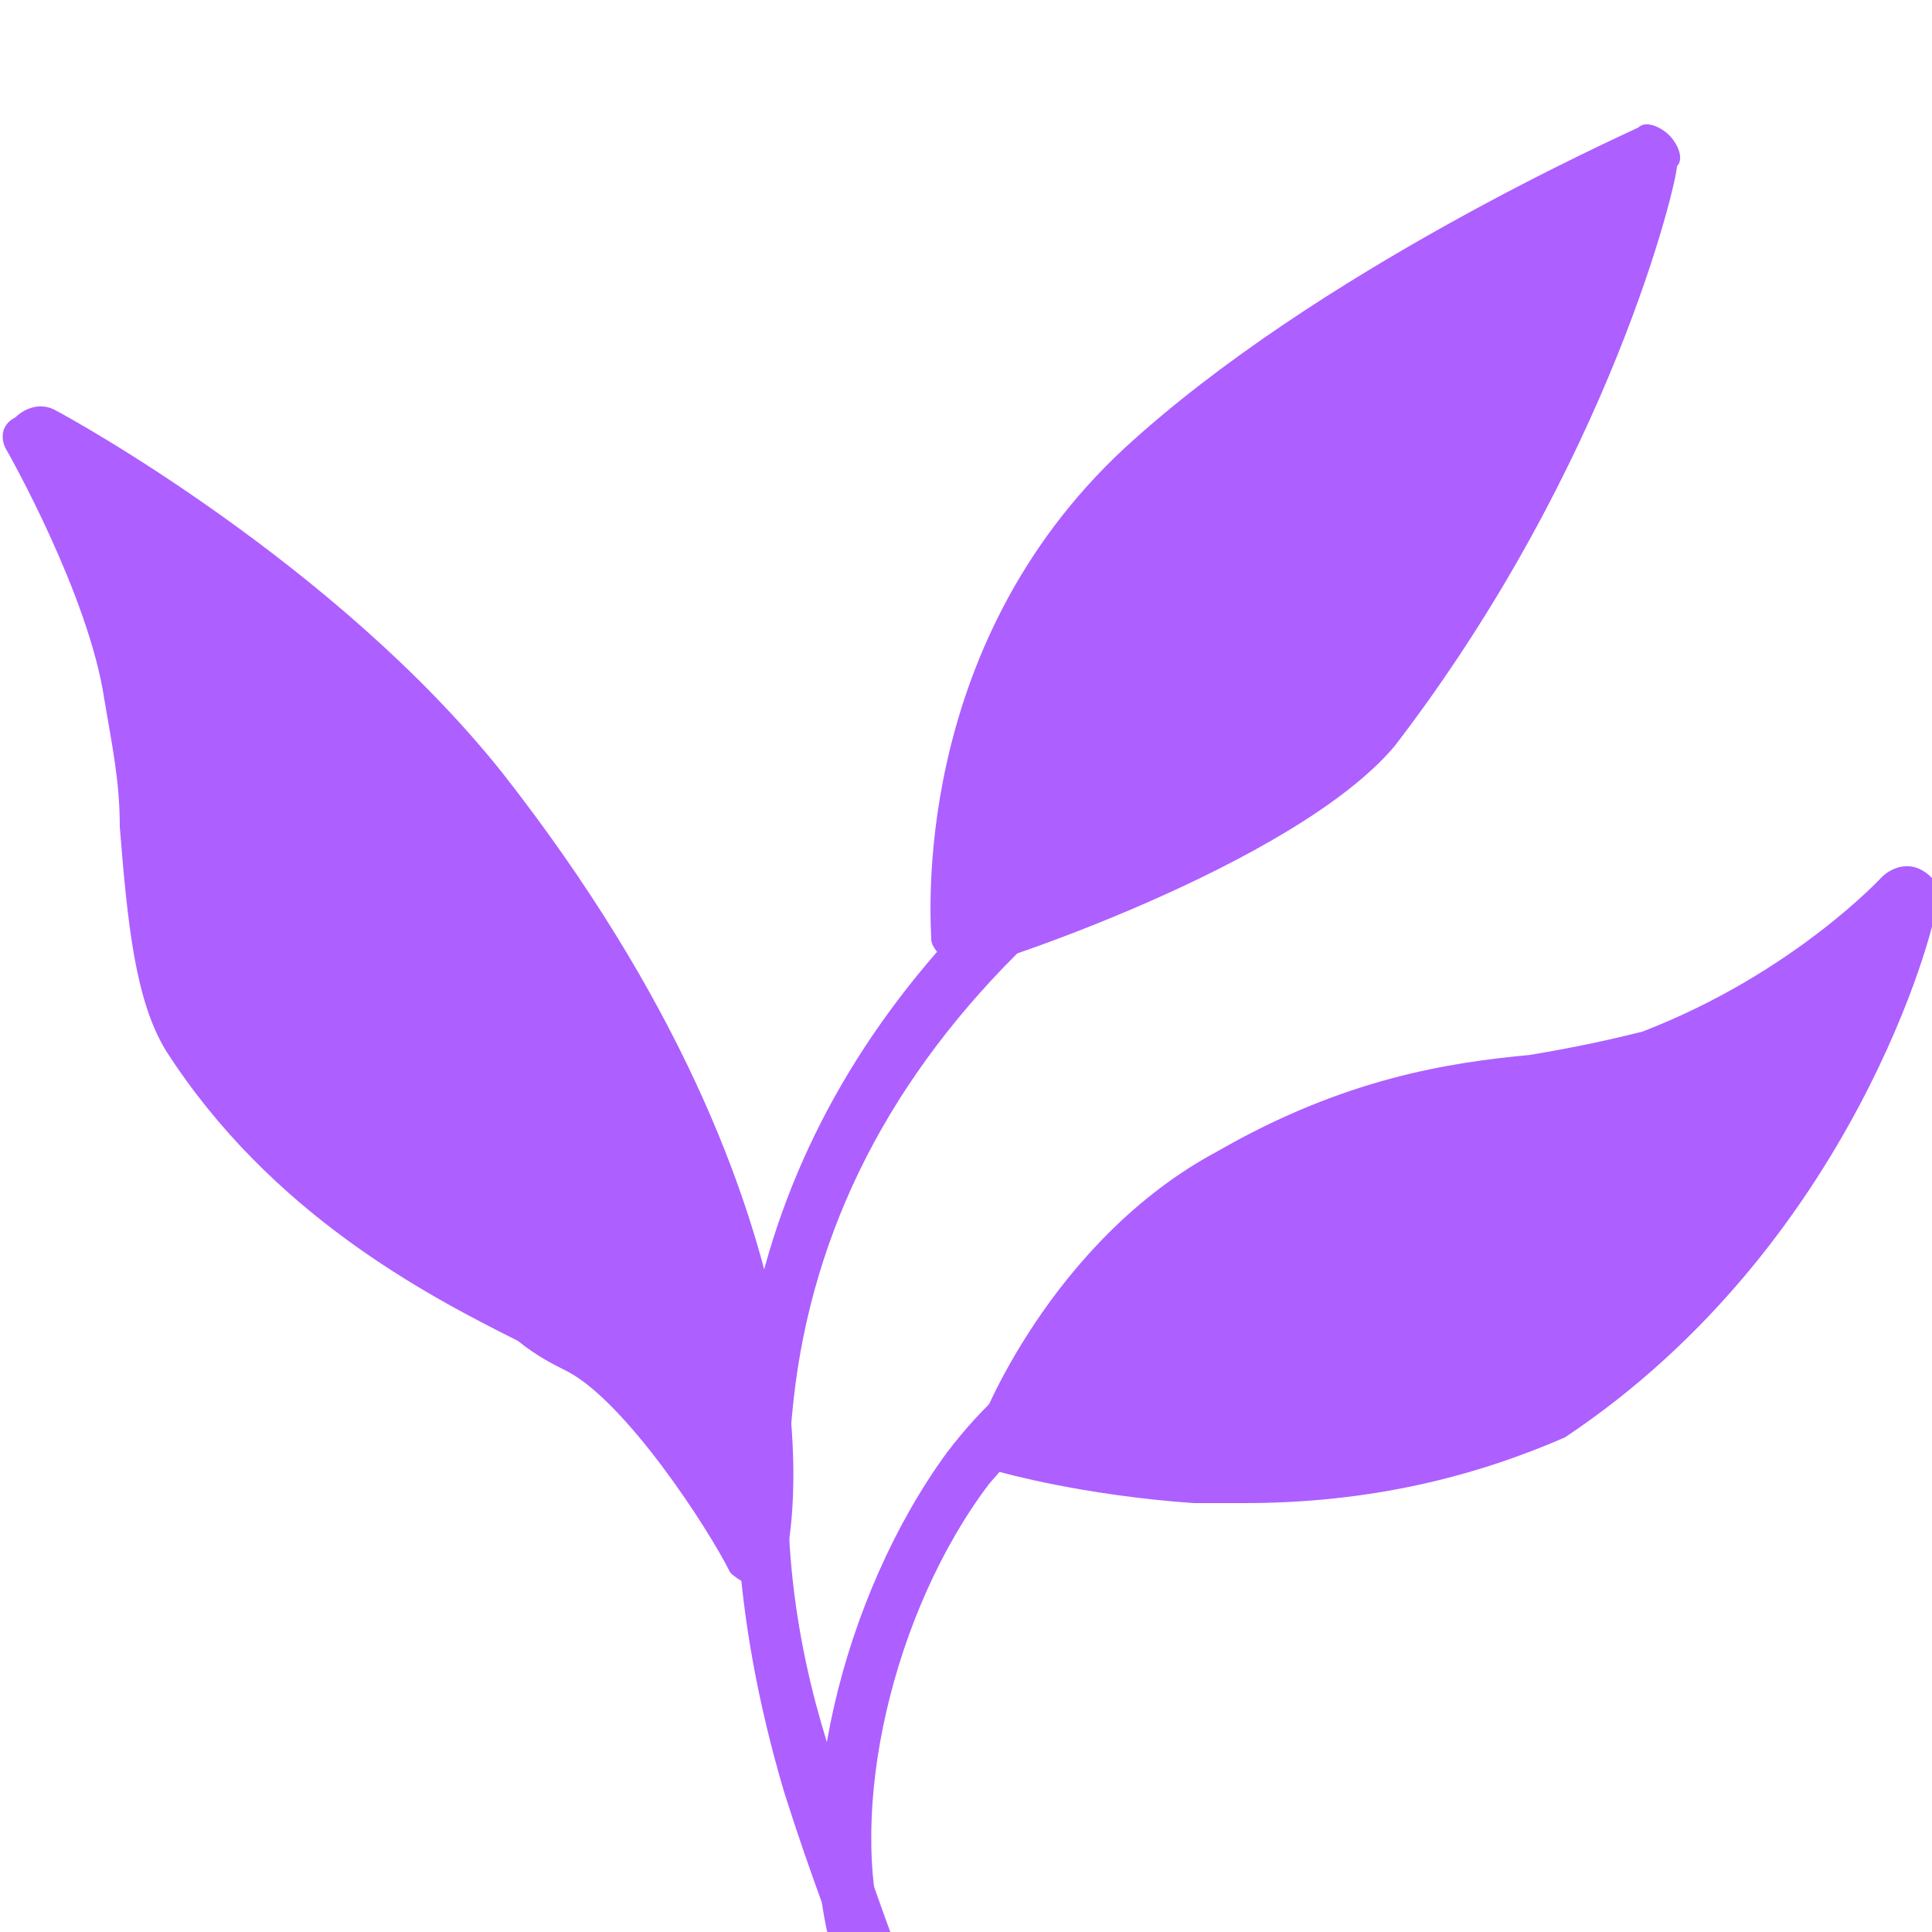 <?xml version="1.0" encoding="utf-8"?>
<!-- Generator: Adobe Illustrator 25.0.0, SVG Export Plug-In . SVG Version: 6.00 Build 0)  -->
<svg version="1.1" id="Layer_1" xmlns="http://www.w3.org/2000/svg" xmlns:xlink="http://www.w3.org/1999/xlink" x="0px" y="0px"
	 width="50px" height="50px" viewBox="0 0 50 50" style="enable-background:new 0 0 50 50;" xml:space="preserve">
<style type="text/css">
	.st0{fill:#AD5FFF;}
</style>
<path class="st0" d="M32,77.9c-0.4,0-0.8-0.2-0.8-0.6C29.5,69,27,63.2,24.7,57.8c-1.5-3.7-3.1-7.3-4.4-11.4c-2.7-9.1-1-16.8,5-22.9
	c0.8-0.8,1.7-1.5,2.9-2.3c3.1-2.3,6.9-5,9.2-10.6c0.2-0.4,0.6-0.6,1-0.4c0.4,0.2,0.6,0.6,0.4,1c-2.5,6-6.7,9.1-9.8,11.4
	c-1.2,0.8-2.1,1.5-2.7,2.1c-3.5,3.5-5.4,7.5-5.8,11.9c-0.4,3.9,0.4,7.1,1.2,9.4c1.2,4,2.7,7.5,4.2,11.2c2.5,5.6,4.8,11.4,6.7,19.8
	C32.8,77.3,32.6,77.7,32,77.9L32,77.9"/>
<path class="st0" d="M24.9,24.3c0,0-0.6-7.1,4.8-12.1c5-4.6,13.1-8.1,13.1-8.1s-1.5,7.3-7.1,14.6C33.4,21.8,24.9,24.3,24.9,24.3"/>
<path class="st0" d="M41.6,5.4c-2.5,1.2-7.7,3.9-11.4,7.3c-3.9,3.7-4.4,8.5-4.6,10.6c2.7-1,7.7-2.9,9.2-5
	C38.9,13.1,40.9,7.9,41.6,5.4 M24.9,25.1c-0.2,0-0.4,0-0.4-0.2c-0.2-0.2-0.4-0.4-0.4-0.6c0-0.4-0.6-7.5,5-12.7
	C34.1,7,42,3.5,42.4,3.3c0.2-0.2,0.6,0,0.8,0.2c0.2,0.2,0.4,0.6,0.2,0.8c0,0.4-1.7,7.7-7.3,15C33.5,22.4,25.3,25.1,24.9,25.1
	C25.1,25.1,25.1,25.1,24.9,25.1"/>
<path class="st0" d="M25.8,37.4c0,0,8.5,2.5,14.1-1.2c7.3-5,9.2-13.3,9.2-13.3s-2.5,2.7-6.5,4.2c-2.5,1-6,0.4-11,3.3
	C27.8,32.6,25.8,37.4,25.8,37.4"/>
<path class="st0" d="M25.8,37.4L25.8,37.4L25.8,37.4z M27,36.8c0.8,0.2,2.3,0.4,3.9,0.6c2.5,0.2,6,0,8.5-1.9c4.4-3.1,6.9-7.3,8.1-10
	c-1.2,0.8-2.7,1.7-4.4,2.5c-1,0.4-2.1,0.6-3.3,0.8c-2.1,0.4-4.6,0.8-7.5,2.5C29.5,32.6,27.8,35.5,27,36.8 M32.2,38.9
	c-0.4,0-1,0-1.3,0c-2.9-0.2-5-0.8-5-0.8c-0.2,0-0.4-0.2-0.6-0.4c-0.2-0.2-0.2-0.4,0-0.6c0-0.2,1.9-5,6.2-7.3c3.3-1.9,6-2.3,8.1-2.5
	c1.2-0.2,2.1-0.4,2.9-0.6c3.9-1.5,6.2-4,6.2-4c0.2-0.2,0.6-0.4,1-0.2s0.6,0.6,0.4,1c0,0.4-2.1,8.7-9.6,13.7
	C38.2,38.2,35.5,38.9,32.2,38.9"/>
<path class="st0" d="M19.7,40.3c0,0-2.5-4.4-4.4-5.6c-1.9-1.2-6.9-2.9-10-8.1c-1-1.5-1-5.2-1.3-8.7c-0.4-2.9-2.7-6.7-2.7-6.7
	s7.1,3.9,11.4,9.2C21.4,31.8,19.7,40.3,19.7,40.3"/>
<path class="st0" d="M3.1,13.5c0.6,1.3,1.3,3.1,1.5,4.4c0.2,1.2,0.2,2.3,0.4,3.3c0.2,2.1,0.4,4,1,5c2.5,4,6,5.8,8.3,6.9
	c0.6,0.4,1,0.6,1.5,0.8c1.2,0.8,2.5,2.3,3.3,3.7c-0.2-3.3-1.3-9.2-7.1-16.8C9.5,17.7,5.6,15.1,3.1,13.5 M19.7,41.1
	c-0.2,0-0.6-0.2-0.8-0.4c-0.6-1.2-2.7-4.4-4.2-5.2c-0.4-0.2-0.8-0.4-1.3-0.8C11,33.5,7,31.4,4.3,27.2c-0.8-1.3-1-3.3-1.2-5.8
	c0-1.2-0.2-2.1-0.4-3.3c-0.4-2.7-2.5-6.4-2.5-6.4C0,11.4,0,11,0.4,10.8c0.2-0.2,0.6-0.4,1-0.2c0.4,0.2,7.3,4,11.6,9.4
	c9.1,11.6,7.5,20,7.3,20.4C20.4,40.9,20.3,41.1,19.7,41.1C19.9,41.1,19.9,41.1,19.7,41.1"/>
<path class="st0" d="M22.4,51.3c-0.4,0-0.6-0.2-0.8-0.6c-1.2-3.7,0.2-9.4,2.9-13.1c1.9-2.5,4.2-3.7,6.5-3.7c0.4,0,0.8,0.4,0.8,0.8
	c0,0.4-0.4,0.8-0.8,0.8c-2.5-0.2-4.2,1.5-5.4,2.9c-2.5,3.3-3.7,8.5-2.7,11.8c0.2,0.4-0.2,0.8-0.6,1C22.6,51.3,22.6,51.3,22.4,51.3"
	/>
</svg>

